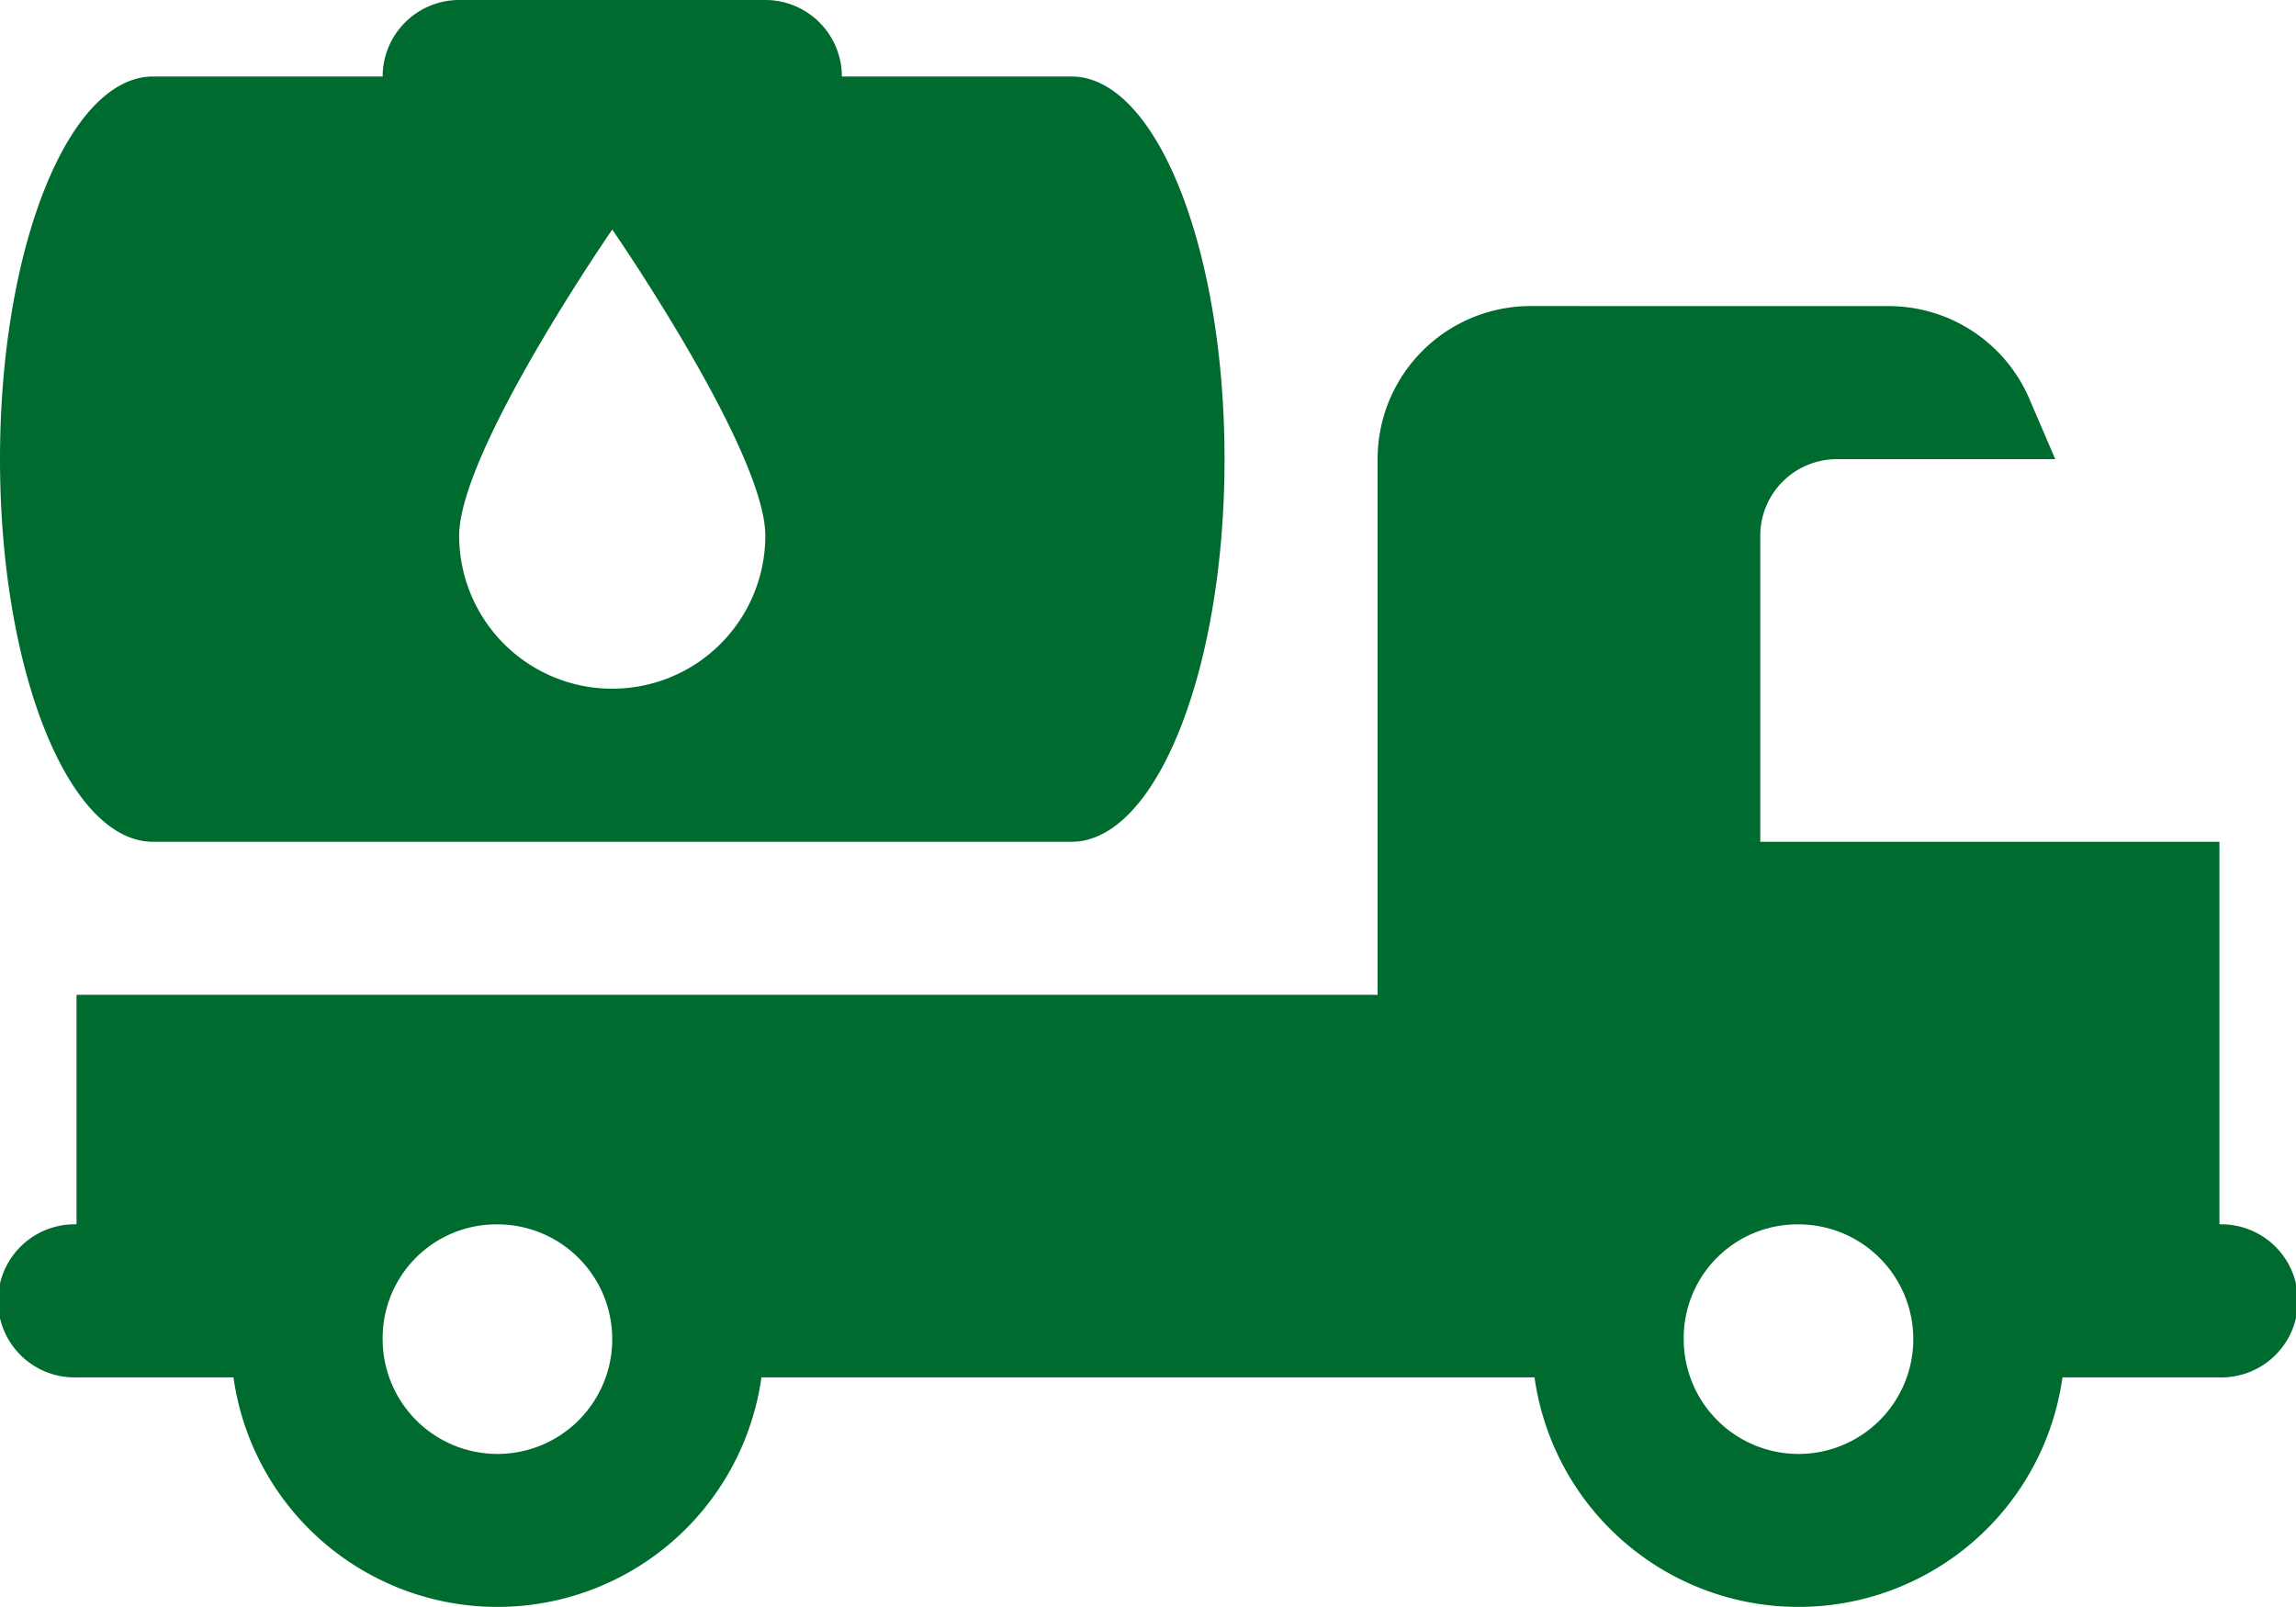 <?xml version="1.0" encoding="UTF-8"?> <svg xmlns="http://www.w3.org/2000/svg" width="47.143" height="33" viewBox="0 0 47.143 33"><path id="icons8-fuel-tank" d="M9.429,5A1.572,1.572,0,0,0,7.857,6.571H3.143C1.407,6.571,0,10.089,0,14.429s1.407,7.857,3.143,7.857H22c1.736,0,3.143-3.518,3.143-7.857S23.736,6.571,22,6.571H17.286A1.572,1.572,0,0,0,15.714,5Zm3.143,4.714S15.714,14.264,15.714,16a3.143,3.143,0,0,1-6.286,0C9.429,14.264,12.571,9.714,12.571,9.714Zm18.857,1.571a3.142,3.142,0,0,0-3.143,3.143v11H1.571v4.714a1.572,1.572,0,1,0,0,3.143H4.794a5.473,5.473,0,0,0,10.84,0H31.508a5.473,5.473,0,0,0,10.84,0h3.223a1.572,1.572,0,1,0,0-3.143V22.286H36.143V16a1.572,1.572,0,0,1,1.571-1.571H42.2l-.531-1.237a3.144,3.144,0,0,0-2.888-1.906ZM10.214,30.143A2.357,2.357,0,1,1,7.857,32.5,2.334,2.334,0,0,1,10.214,30.143Zm26.714,0A2.357,2.357,0,1,1,34.571,32.5,2.334,2.334,0,0,1,36.929,30.143Z" transform="translate(0 -5)" fill="#006b2f"></path></svg> 